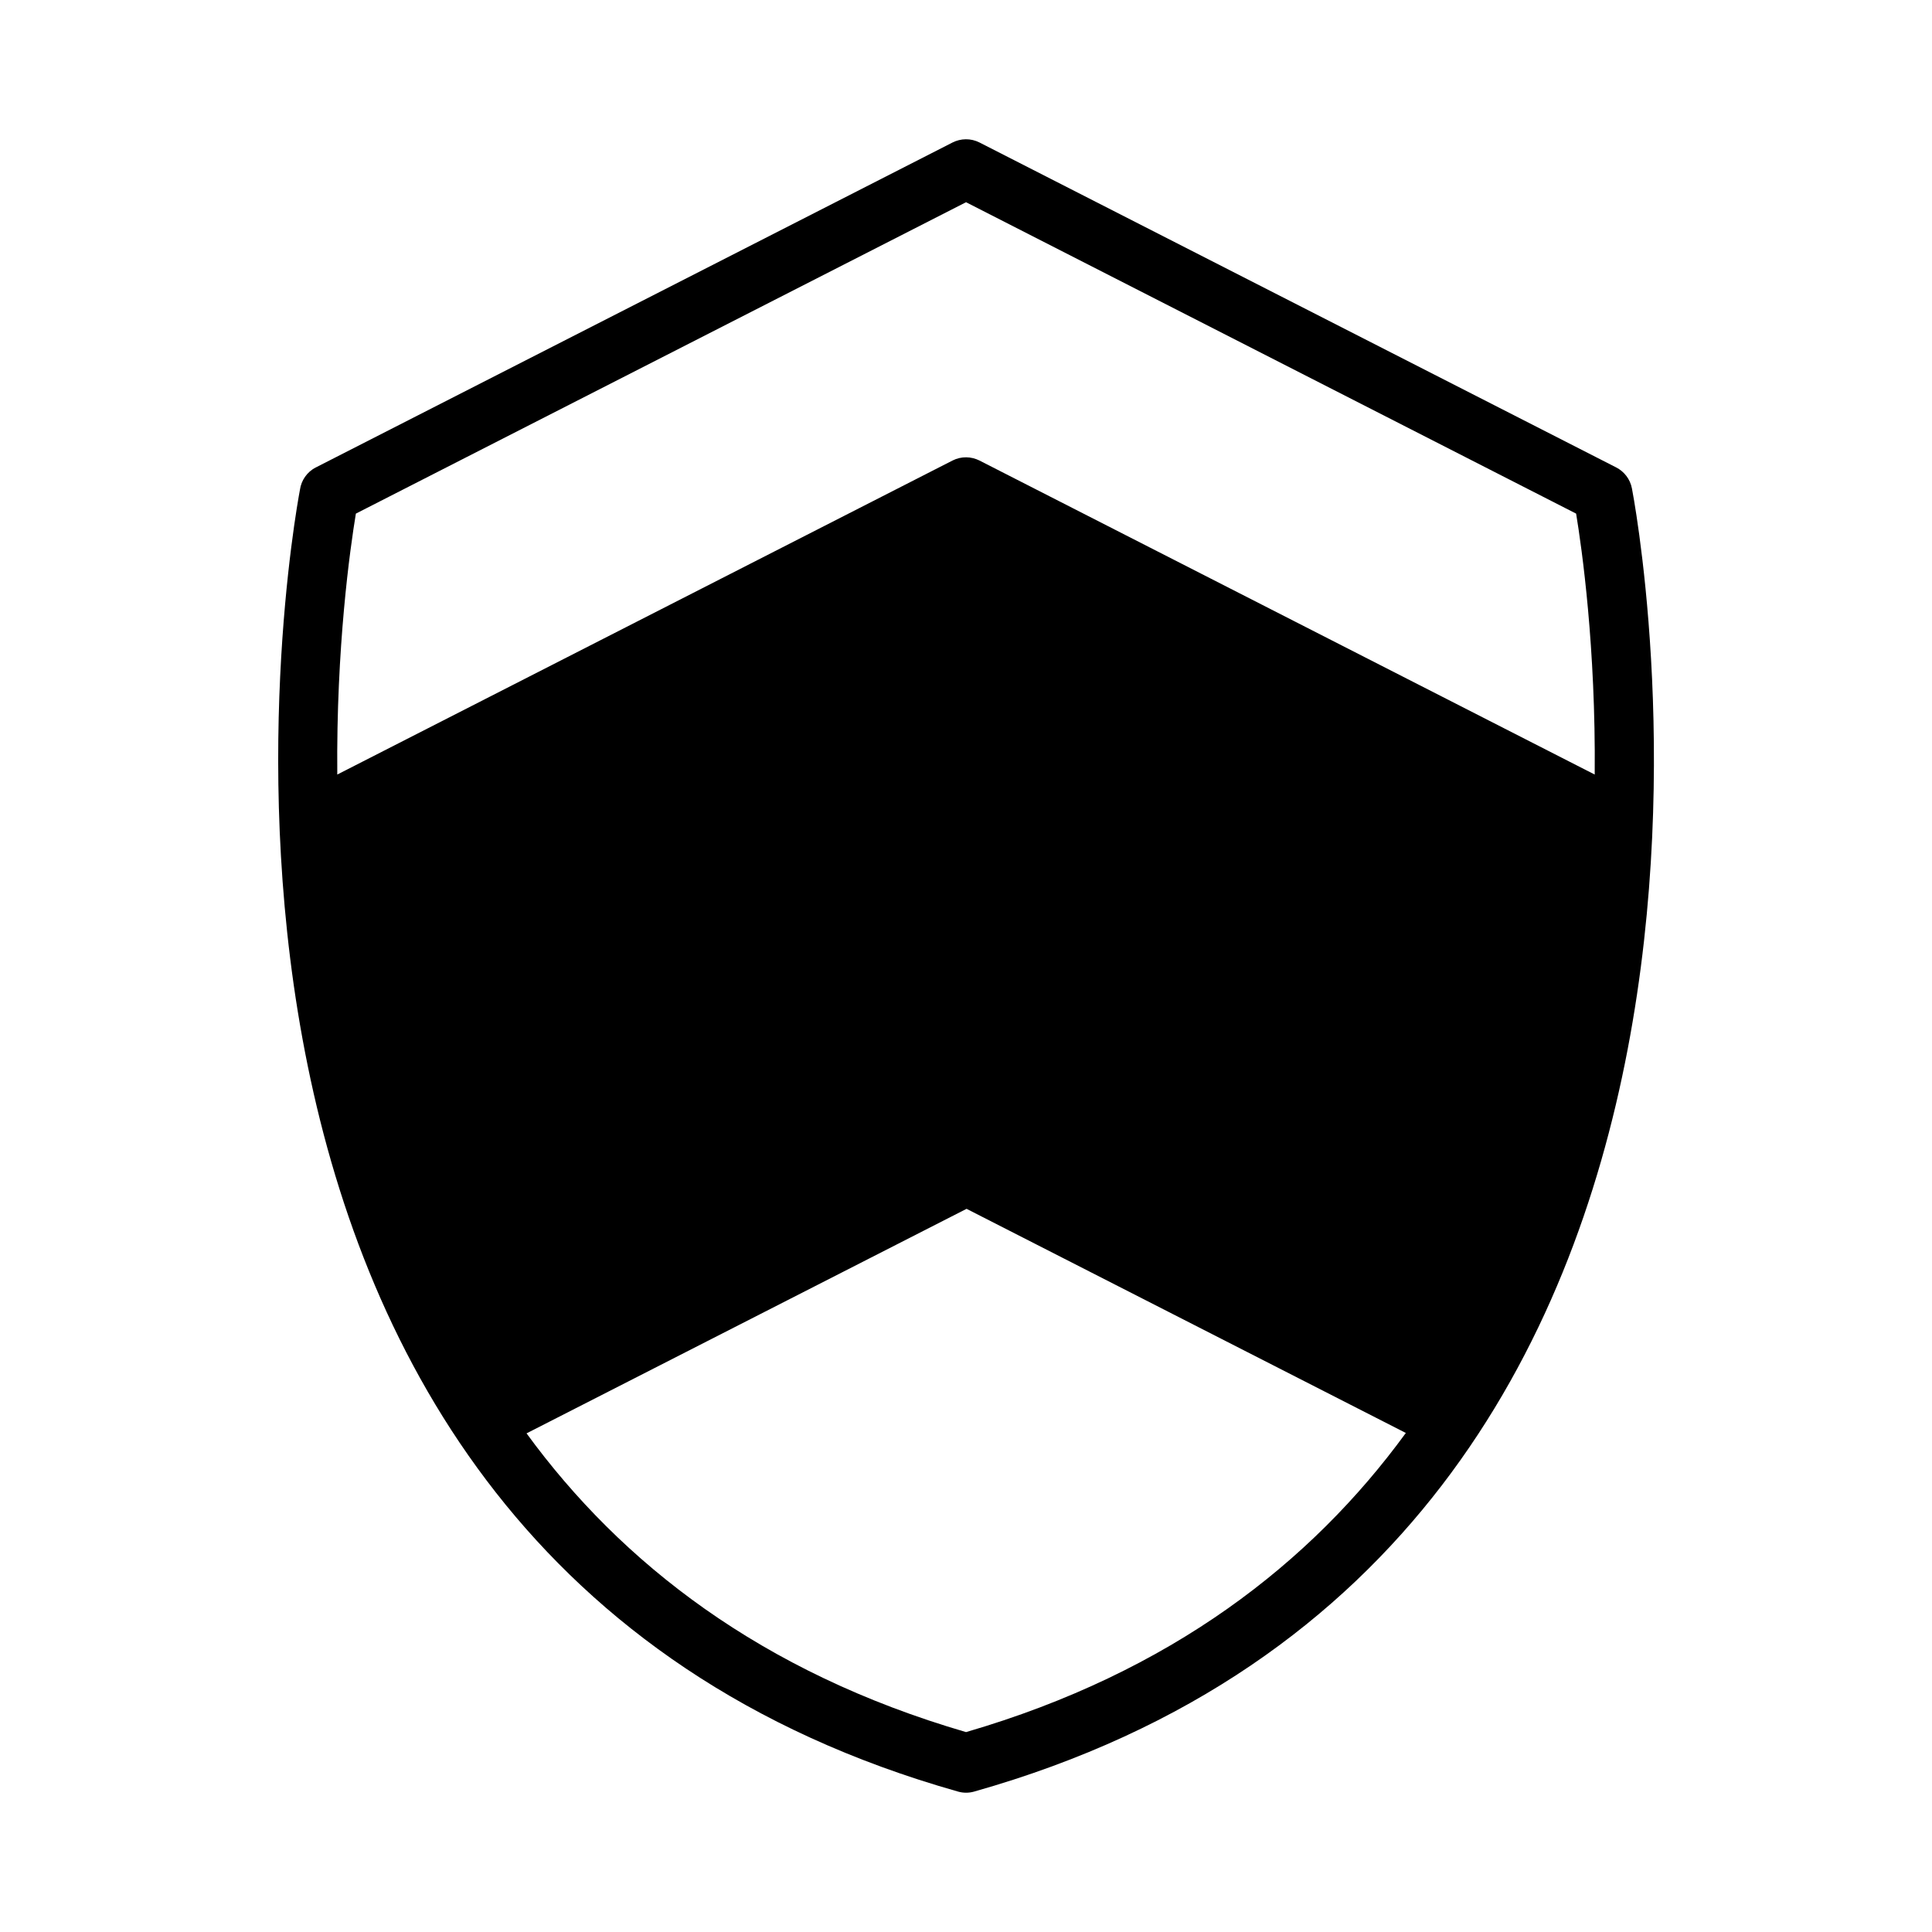 <?xml version="1.0" encoding="UTF-8"?>
<!-- Uploaded to: SVG Repo, www.svgrepo.com, Generator: SVG Repo Mixer Tools -->
<svg fill="#000000" width="800px" height="800px" version="1.1" viewBox="144 144 512 512" xmlns="http://www.w3.org/2000/svg">
 <path d="m400.01 197.59-161.7 82.523c-1.543 9.355-5.231 35.43-4.926 69.148l163.05-83.219c2.328-1.18 4.957-1.09 7.133 0l163.05 83.219c0.301-33.719-3.387-59.809-4.926-69.148zm116.55 326.16-116.41-59.398-116.61 59.504c25.105 34.387 62.18 63.344 116.47 79.168 54.352-15.84 91.441-44.859 116.55-79.273zm-288.87-255.87 168.75-86.121c2.16-1.09 4.805-1.18 7.133 0l168.75 86.121c2.086 1.074 3.688 3.082 4.156 5.562 0.152 0.801 54.926 280.54-174.34 345.35-1.344 0.379-2.797 0.406-4.231 0-225.04-63.617-176.43-334.25-174.42-345 0.348-2.465 1.844-4.715 4.219-5.926z"/>
</svg>
